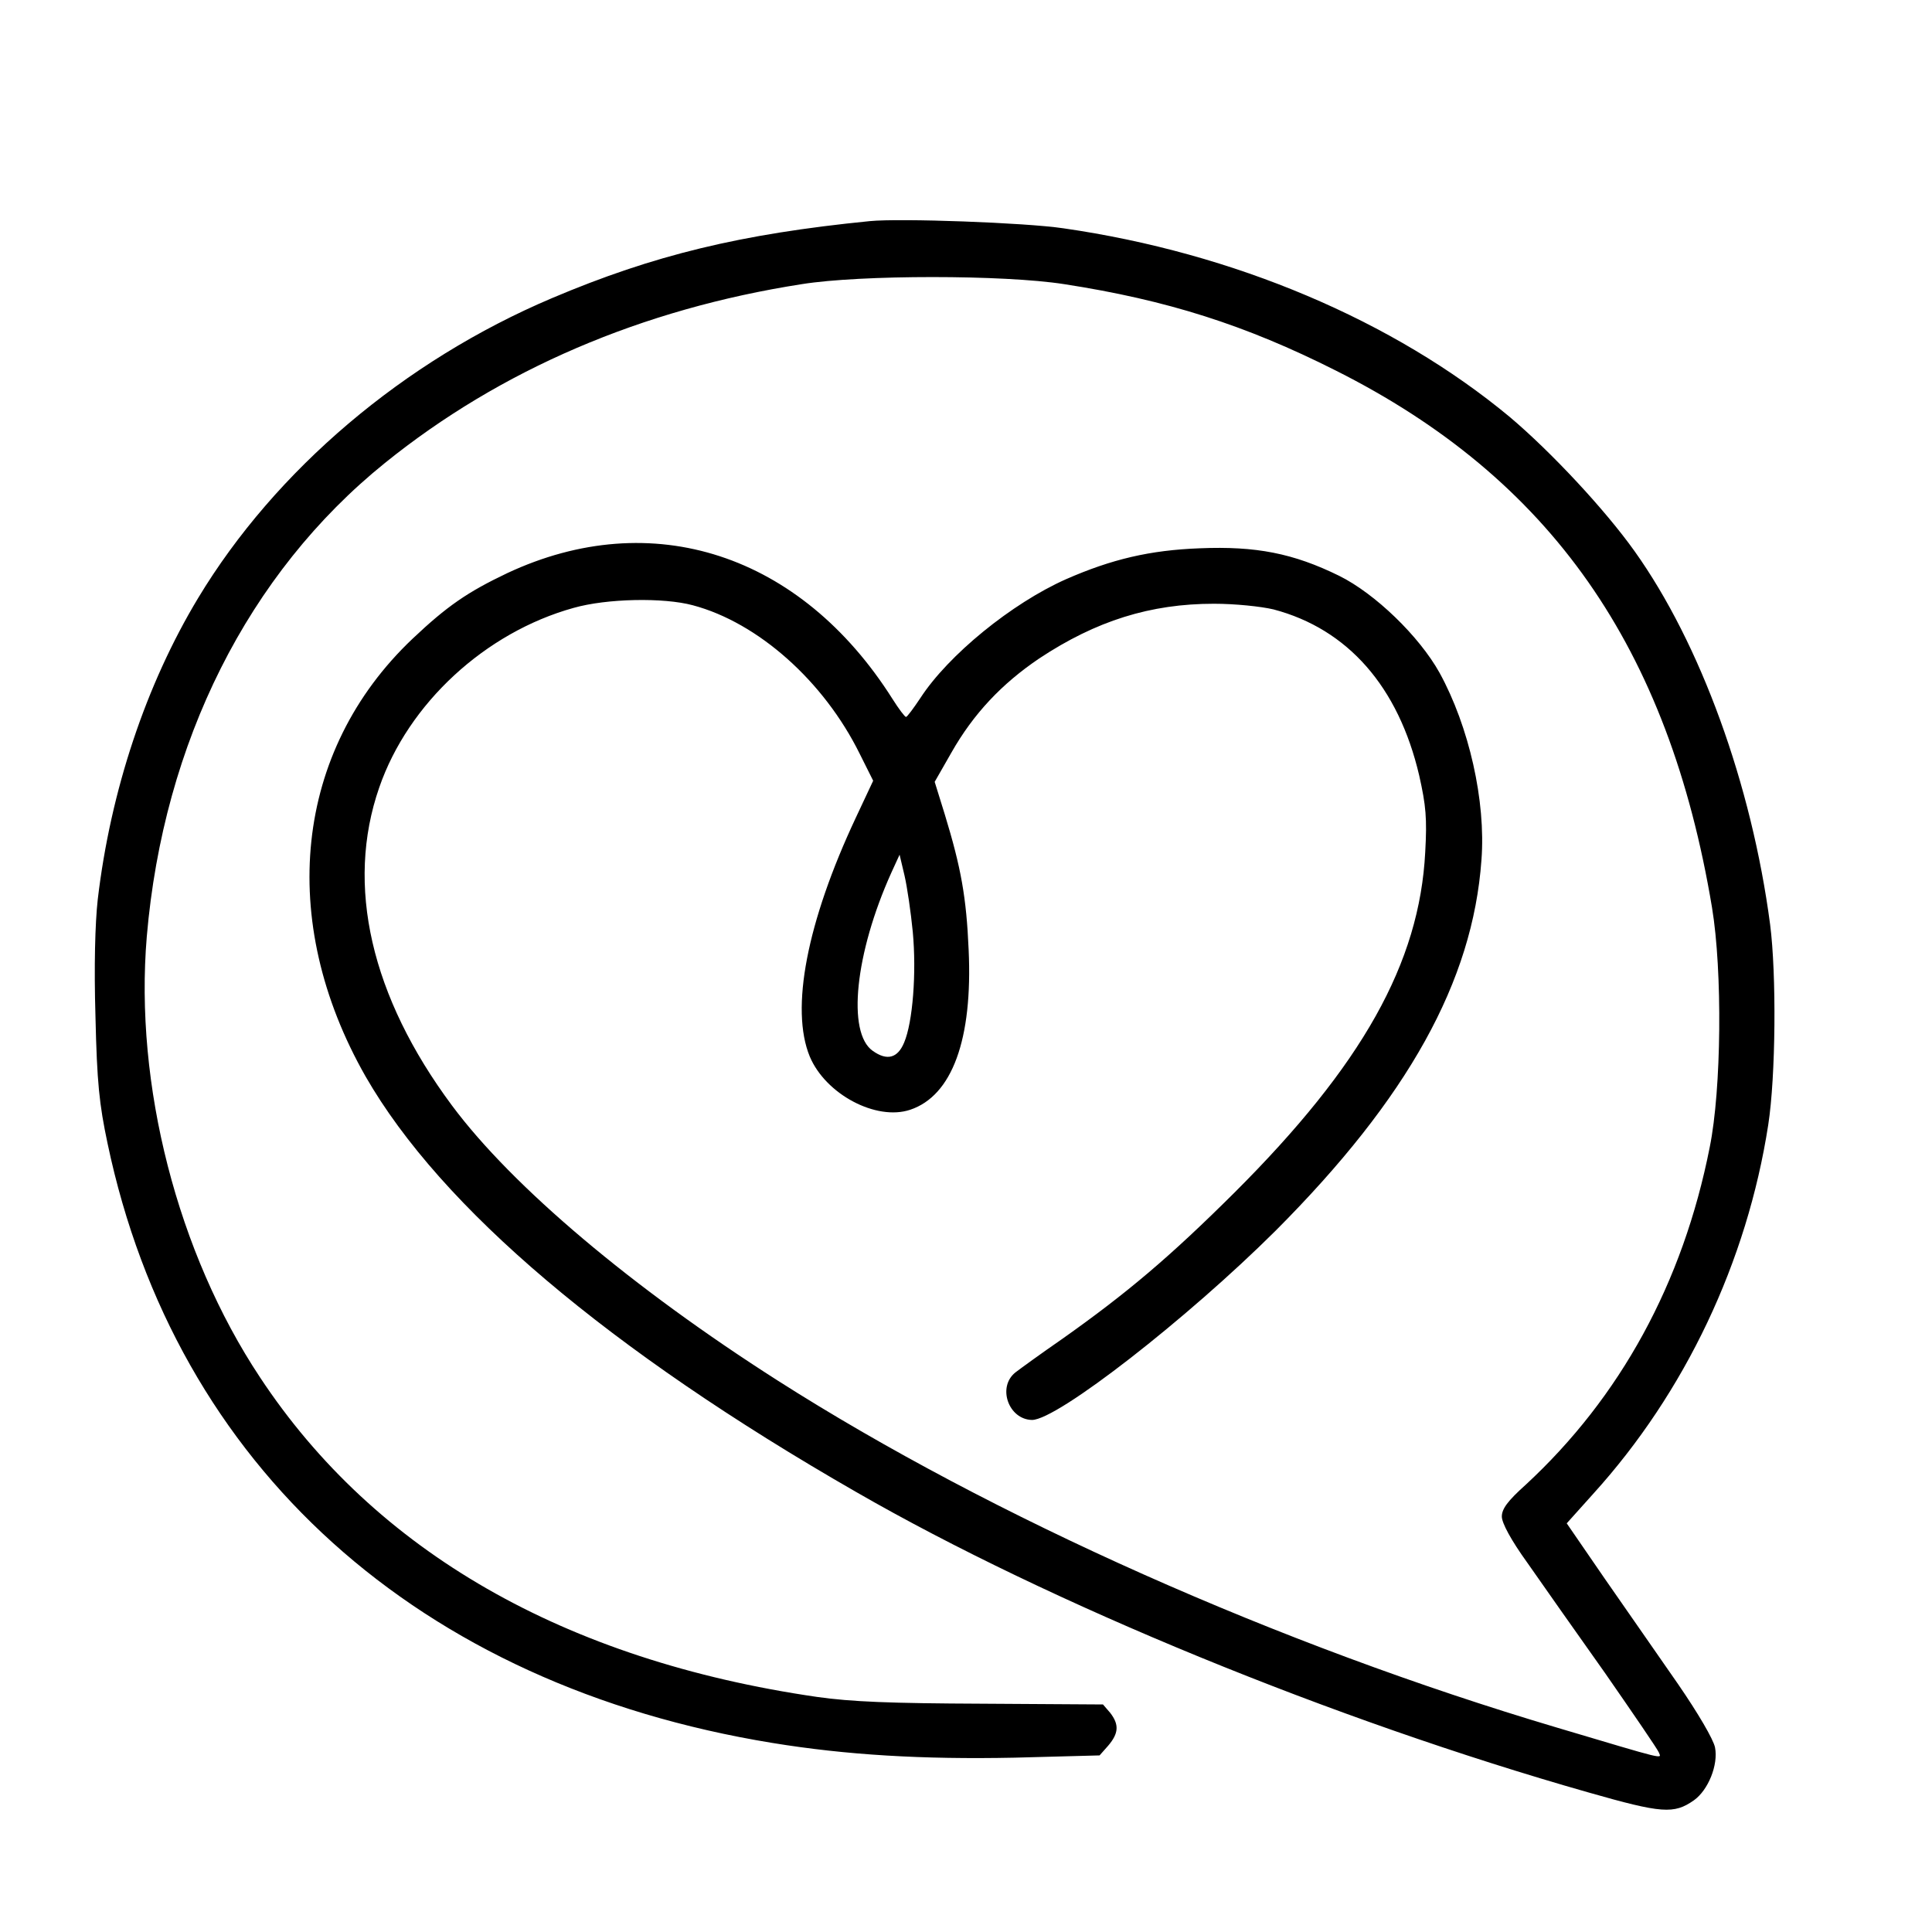 <?xml version="1.0" standalone="no"?>
<!DOCTYPE svg PUBLIC "-//W3C//DTD SVG 20010904//EN"
 "http://www.w3.org/TR/2001/REC-SVG-20010904/DTD/svg10.dtd">
<svg version="1.0" xmlns="http://www.w3.org/2000/svg"
 width="512pt" height="512pt" viewBox="0 0 512 512"
 preserveAspectRatio="xMidYMid meet">
<g transform="translate(0,512) scale(0.1,-0.1)"
fill="#000000" stroke="none">
<path d="M2305 4534 c-342 -34 -573 -90 -842 -204 -392 -166 -733 -455 -938
-795 -138 -229 -232 -510 -266 -799 -7 -63 -10 -177 -6 -310 4 -175 10 -232
32 -336 180 -856 823 -1436 1762 -1589 196 -32 398 -44 642 -39 l225 6 23 26
c28 33 29 56 5 87 l-19 22 -319 2 c-245 1 -347 5 -439 18 -668 97 -1171 385
-1476 847 -219 330 -333 776 -300 1168 44 515 269 963 631 1255 306 247 681
408 1105 474 156 25 535 25 695 0 272 -42 480 -108 720 -229 569 -286 882
-733 997 -1423 28 -169 25 -482 -6 -635 -71 -360 -237 -663 -488 -895 -48 -43
-63 -64 -63 -84 0 -17 24 -62 68 -123 37 -53 129 -184 205 -291 75 -108 140
-203 143 -211 7 -18 25 -22 -271 66 -734 218 -1496 557 -2065 920 -384 245
-702 513 -862 728 -215 289 -283 584 -193 843 77 223 281 411 515 476 88 25
238 28 316 7 173 -46 347 -201 442 -393 l36 -72 -46 -98 c-130 -277 -174 -507
-122 -633 42 -100 176 -171 266 -141 111 37 166 186 155 424 -6 139 -20 217
-63 358 l-27 87 44 77 c59 104 134 183 233 250 151 100 295 145 463 145 56 0
124 -7 158 -15 197 -52 331 -205 386 -440 18 -80 21 -114 16 -203 -15 -294
-167 -565 -506 -903 -170 -169 -283 -265 -457 -388 -55 -38 -110 -78 -123 -88
-49 -39 -18 -125 44 -126 67 0 412 269 646 502 350 351 522 660 545 982 12
156 -33 354 -111 496 -54 97 -171 210 -266 257 -122 60 -221 79 -369 73 -133
-5 -234 -29 -355 -82 -144 -64 -312 -201 -386 -315 -18 -27 -35 -50 -38 -50
-3 0 -19 21 -36 48 -243 384 -637 513 -1021 333 -105 -50 -159 -87 -251 -174
-313 -297 -360 -746 -124 -1160 200 -348 645 -725 1300 -1101 514 -296 1265
-604 1940 -796 196 -56 227 -58 280 -21 38 27 65 94 56 140 -4 21 -45 91 -98
168 -51 73 -138 199 -194 279 l-101 147 70 78 c244 269 408 616 464 978 20
129 22 399 5 531 -49 372 -185 745 -359 989 -79 111 -222 264 -331 356 -307
255 -731 435 -1183 500 -101 15 -433 27 -513 19z m114 -1884 c10 -108 0 -239
-23 -293 -17 -41 -45 -49 -83 -22 -69 48 -47 259 49 472 l22 48 13 -55 c7 -30
17 -98 22 -150z"/>
</g>
</svg>
